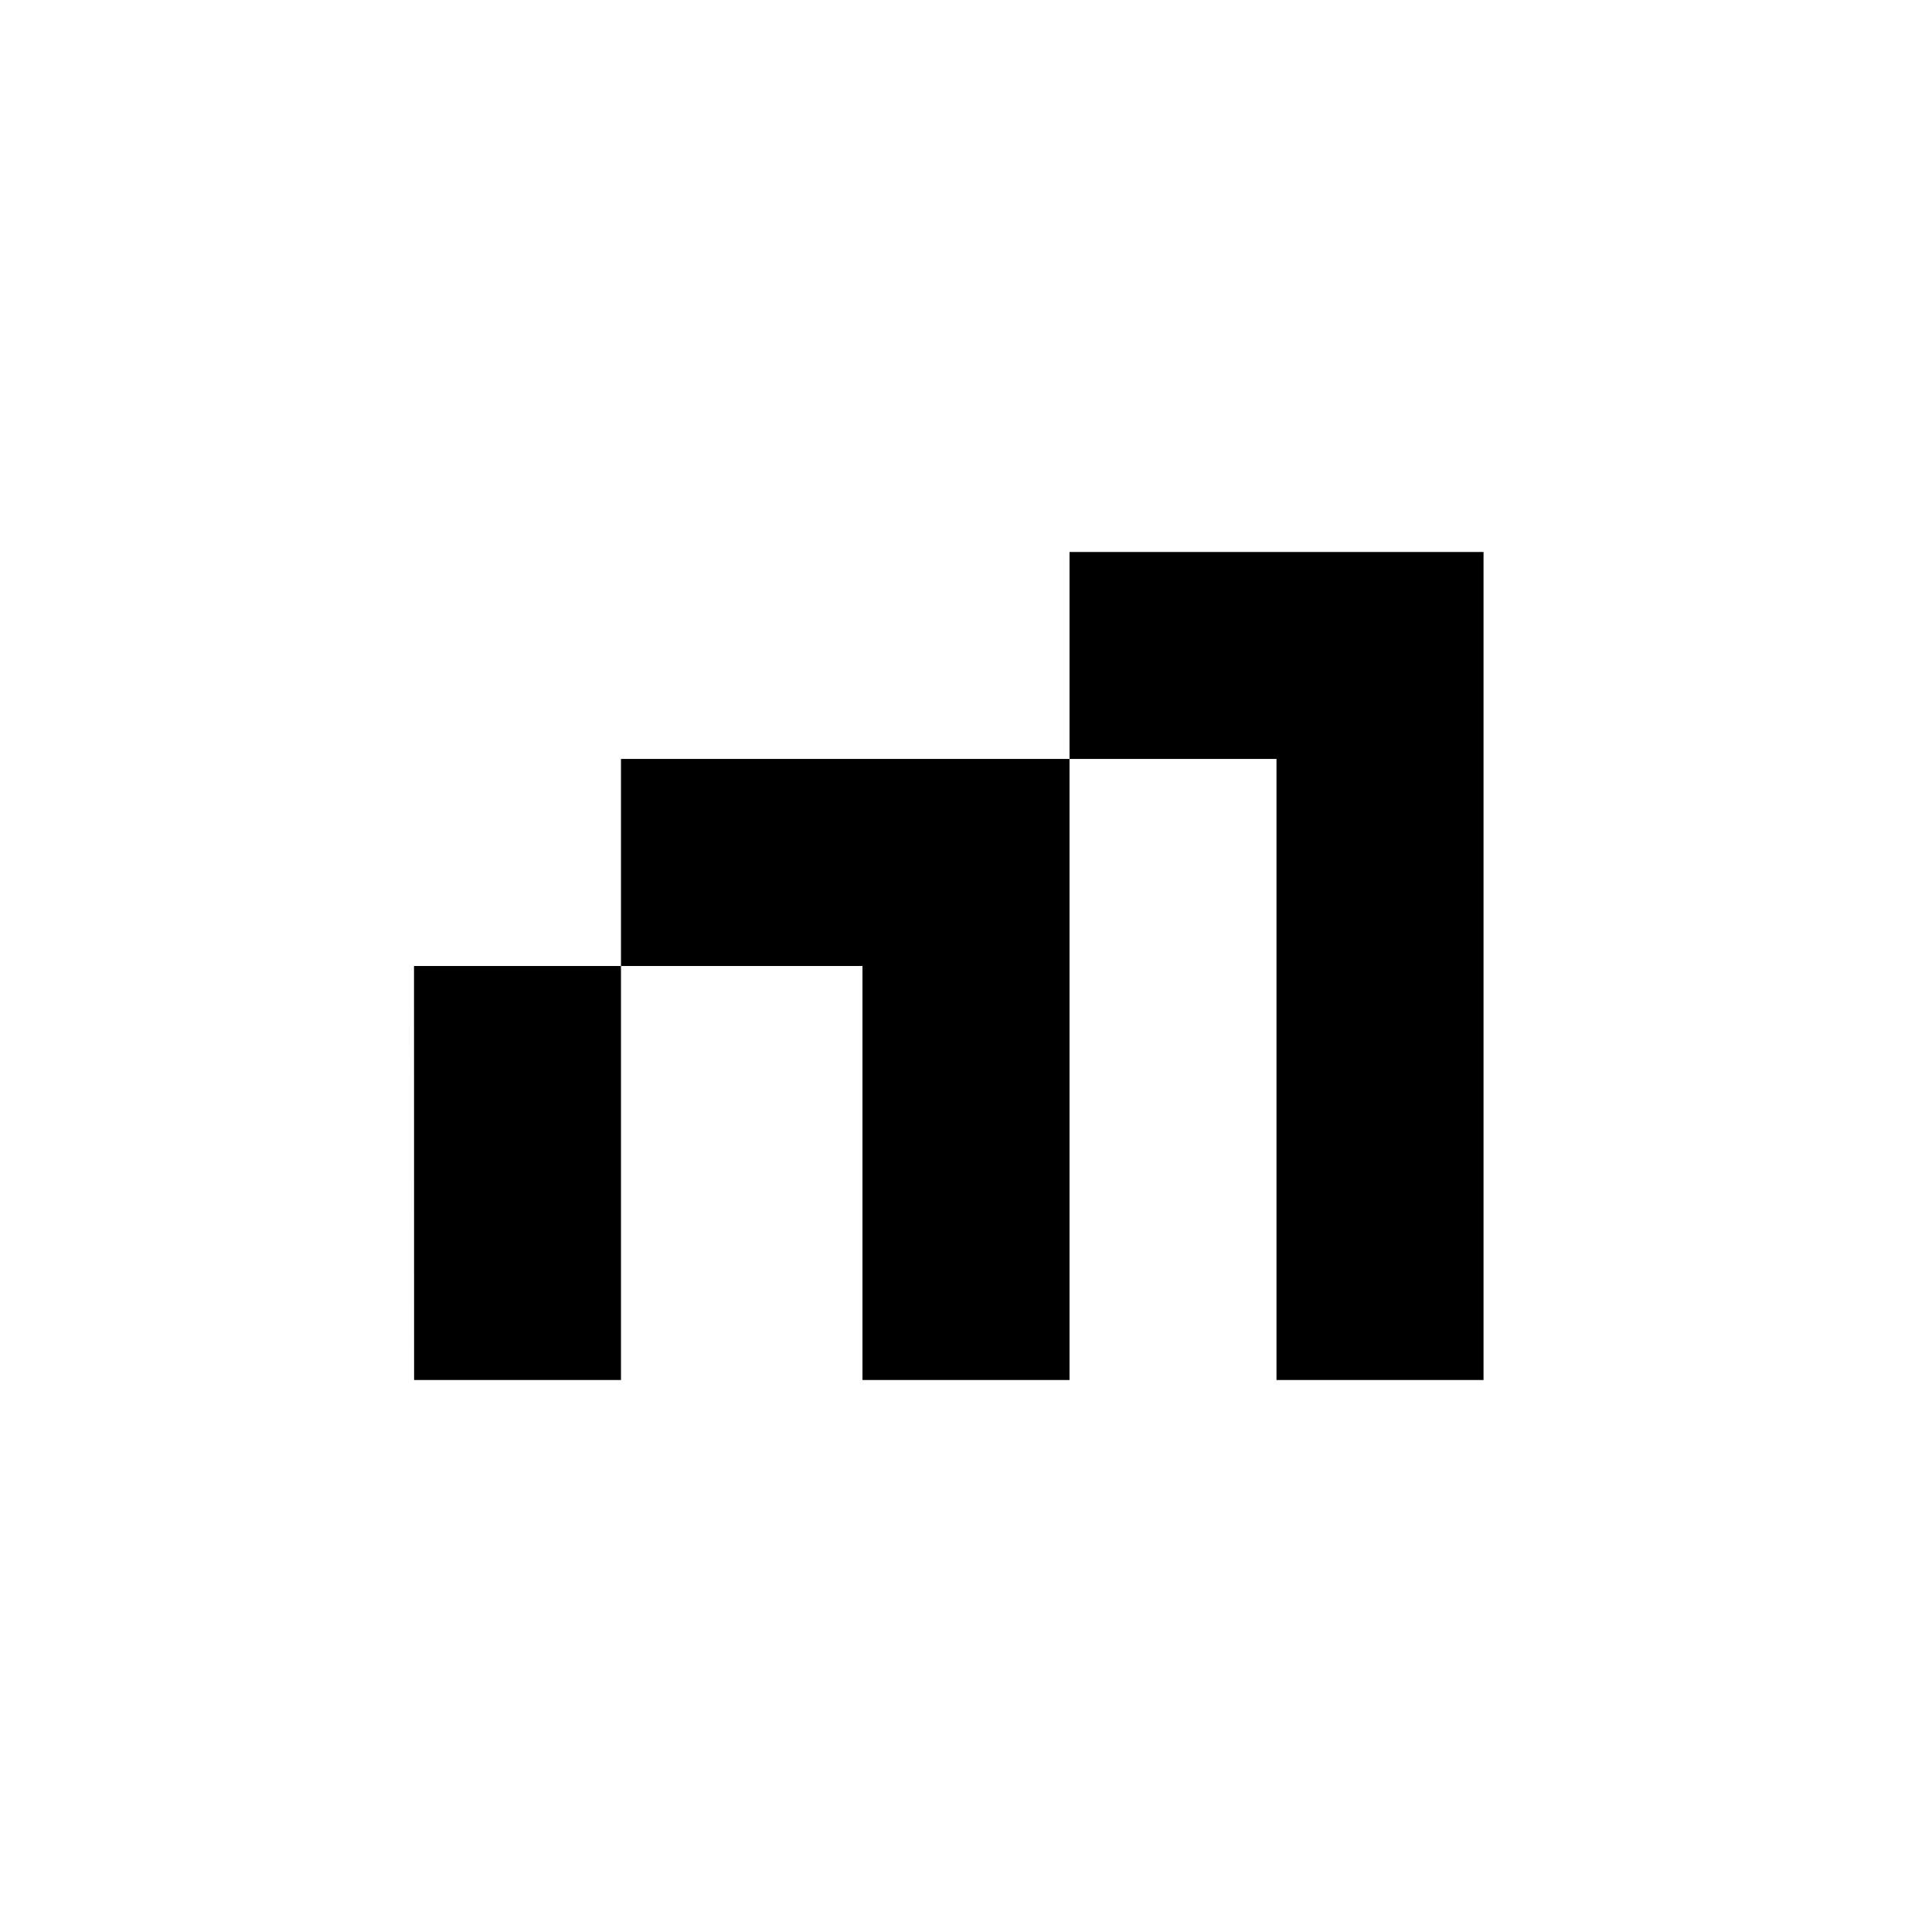 <?xml version="1.0" encoding="utf-8"?>
<!-- Generator: www.svgicons.com -->
<svg xmlns="http://www.w3.org/2000/svg" width="800" height="800" viewBox="0 0 24 24">
<path fill="currentColor" d="M5.143 12h2.571v5.143h-2.57zm2.571 0h3v5.143h2.572V9.428H7.714zm5.572-5.143v2.571h2.571v7.715h2.572V6.857z"/>
</svg>